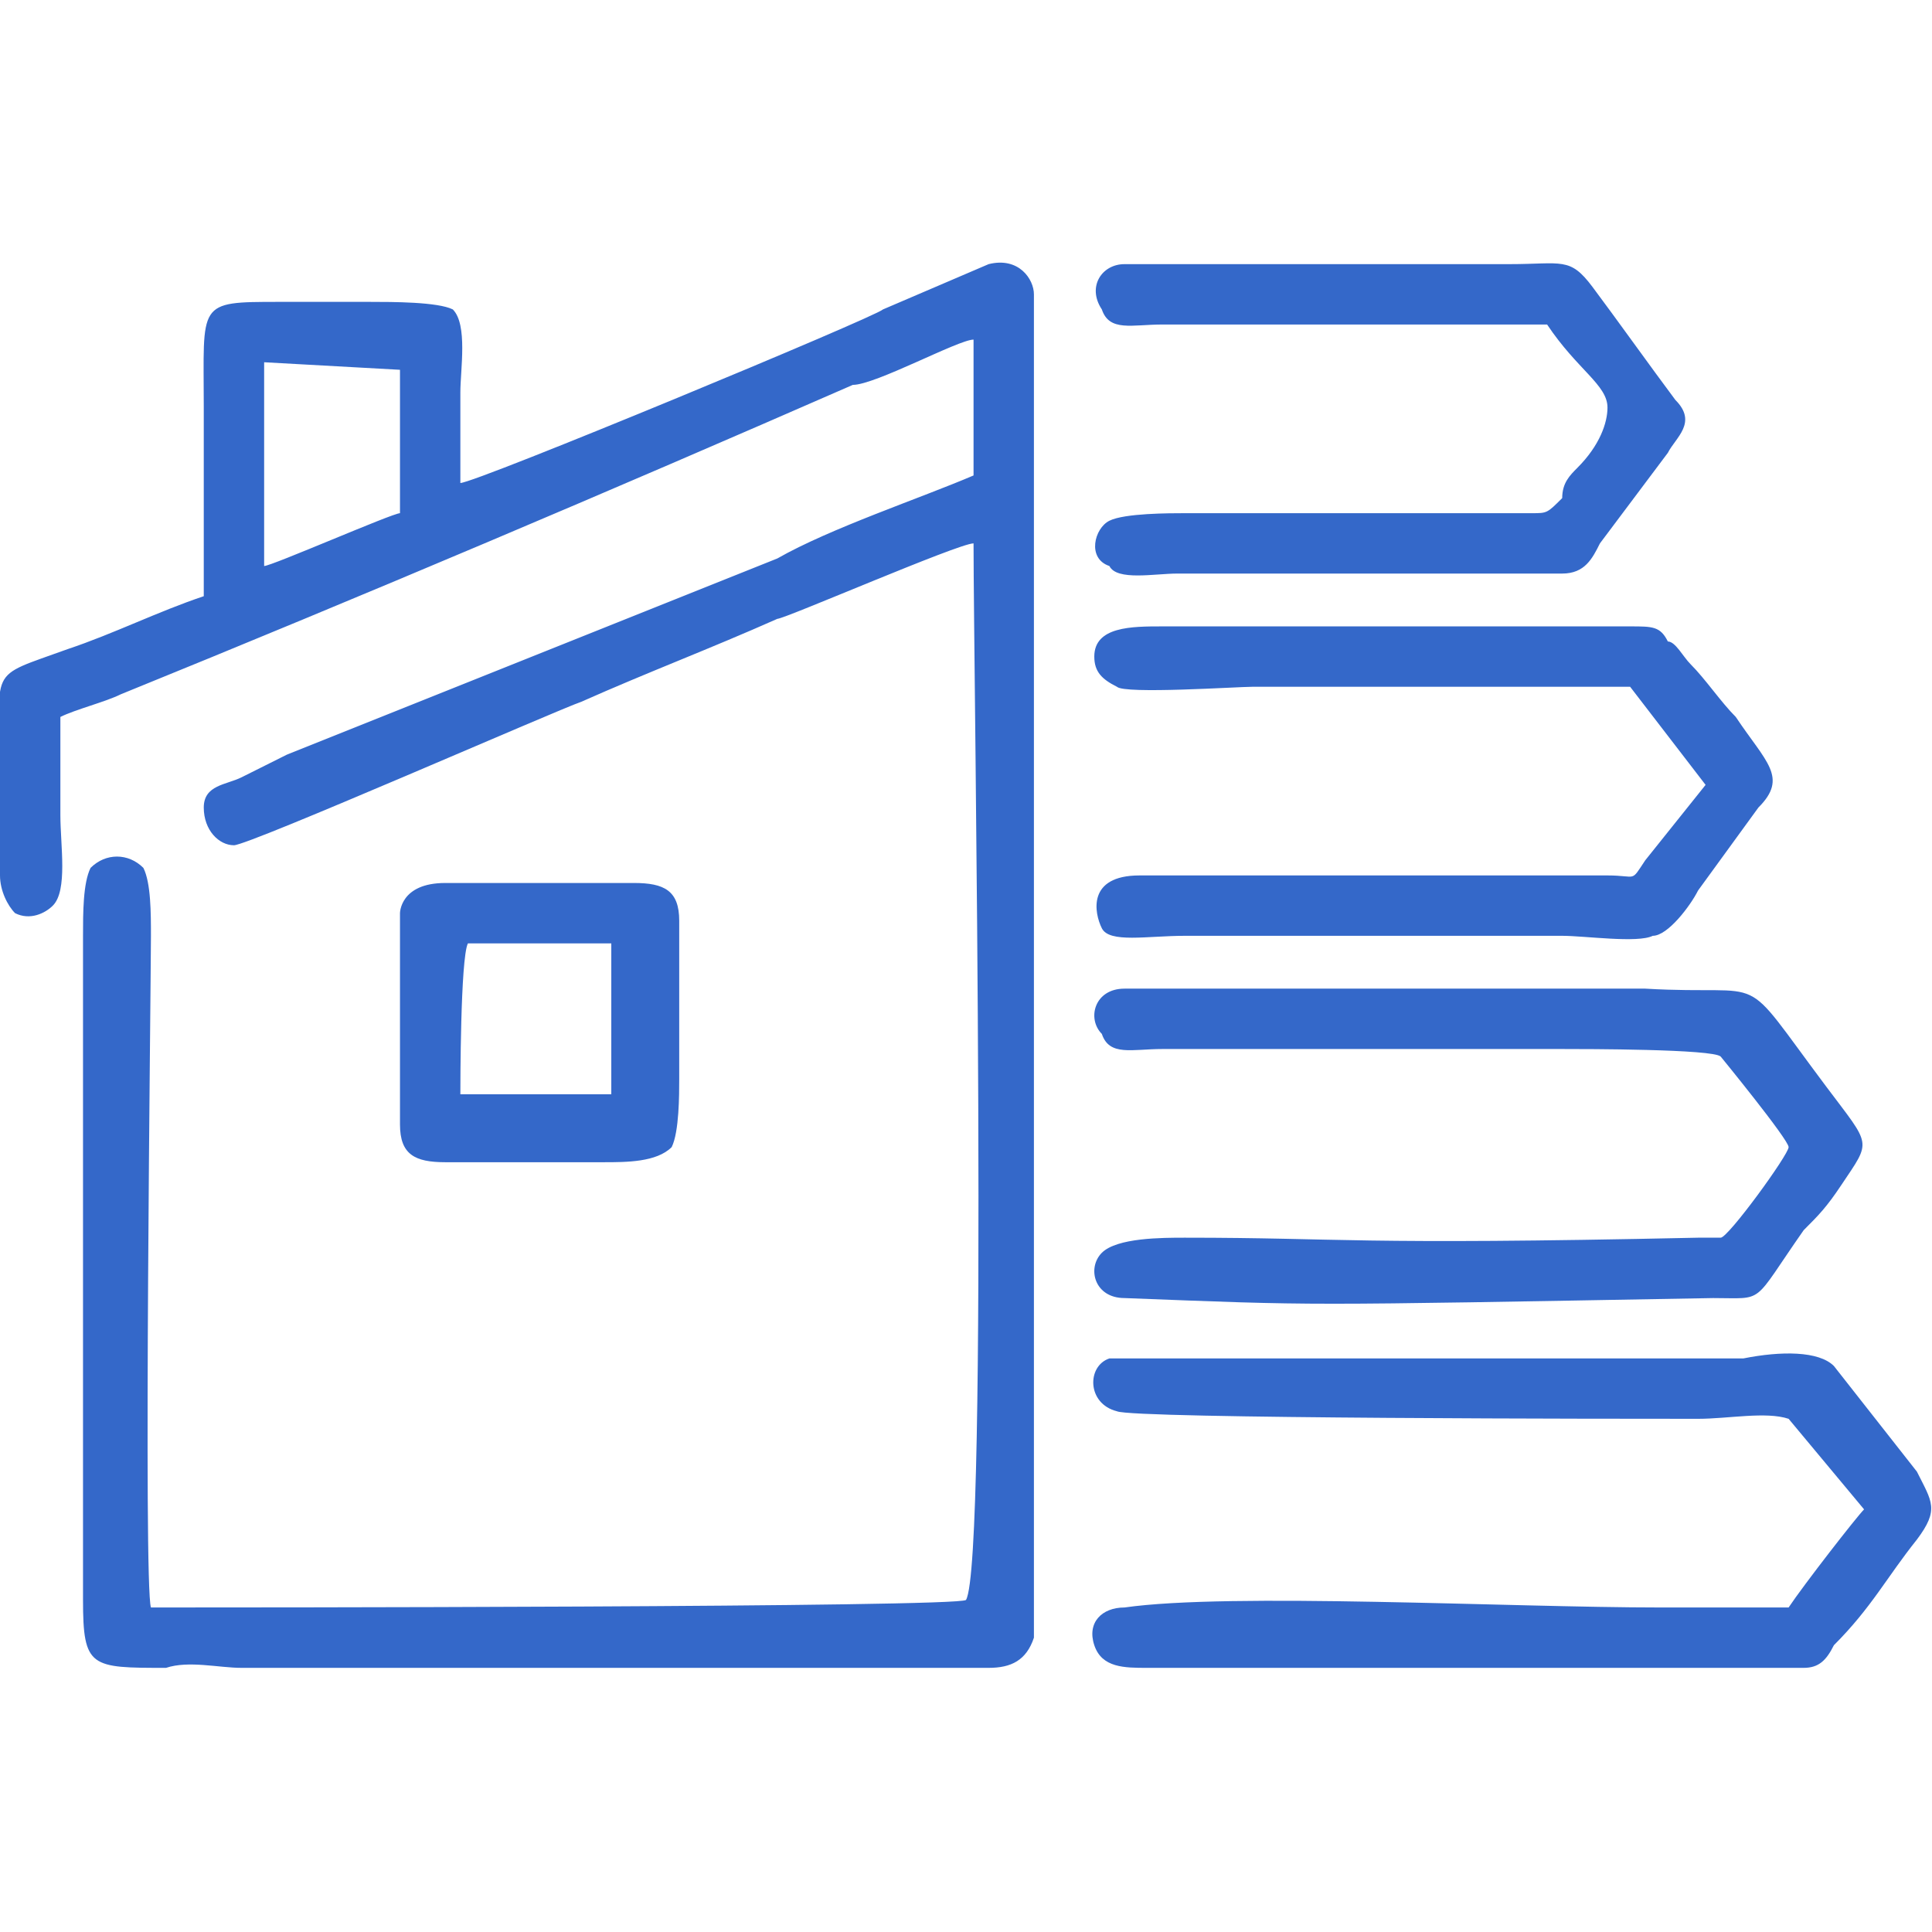 <svg xmlns="http://www.w3.org/2000/svg" xmlns:xlink="http://www.w3.org/1999/xlink" xml:space="preserve" width="256px" height="256px" style="shape-rendering:geometricPrecision; text-rendering:geometricPrecision; image-rendering:optimizeQuality; fill-rule:evenodd; clip-rule:evenodd" viewBox="0 0 256 256"> <defs>  <style type="text/css">       .fil0 {fill:none}    .fil1 {fill:#3468C9}     </style> </defs> <g id="Layer_x0020_1">    <g id="_1294717264">   <rect class="fil0" width="256" height="256"></rect>   <path class="fil1" d="M61 64c0,-4 0,-8 0,-12 0,-3 1,-9 -1,-11 -2,-1 -8,-1 -11,-1 -4,0 -8,0 -12,0 -11,0 -10,0 -10,14 0,8 0,17 0,25 -6,2 -12,5 -18,7 -11,4 -9,2 -9,17 0,5 0,9 0,13 0,2 1,4 2,5 2,1 4,0 5,-1 2,-2 1,-8 1,-12 0,-4 0,-9 0,-13 2,-1 6,-2 8,-3 32,-13 65,-27 97,-41 3,0 14,-6 16,-6 0,7 0,12 0,18 -7,3 -19,7 -26,11l-65 26c-2,1 -4,2 -6,3 -2,1 -5,1 -5,4 0,3 2,5 4,5 2,0 43,-18 46,-19 9,-4 17,-7 26,-11 1,0 24,-10 26,-10 0,17 2,135 -1,140 -1,1 -99,1 -108,1 -1,-3 0,-83 0,-89 0,-3 0,-7 -1,-9 -2,-2 -5,-2 -7,0 -1,2 -1,6 -1,9l0 88c0,9 1,9 11,9 3,-1 7,0 10,0l99 0c3,0 5,-1 6,-4 0,-3 0,-7 0,-10l0 -158c0,-3 0,-6 0,-10 0,-2 -2,-5 -6,-4l-14 6c-1,1 -54,23 -56,23zm-8 57l0 28c0,4 2,5 6,5l21 0c3,0 7,0 9,-2 1,-2 1,-7 1,-9l0 -21c0,-4 -2,-5 -6,-5 -8,0 -17,0 -25,0 -6,0 -6,4 -6,4zm8 24l20 0 0 -20 -19 0c-1,2 -1,19 -1,20zm144 -102c4,6 8,8 8,11 0,2 -1,5 -4,8 -1,1 -2,2 -2,4 -2,2 -2,2 -4,2 -15,0 -31,0 -46,0 -2,0 -8,0 -10,1 -2,1 -3,5 0,6 1,2 6,1 9,1l30 0c7,0 14,0 21,0 3,0 4,-2 5,-4l9 -12c1,-2 4,-4 1,-7 -3,-4 -8,-11 -11,-15 -3,-4 -4,-3 -11,-3 -14,0 -27,0 -41,0 -3,0 -7,0 -10,0 -3,0 -5,3 -3,6 1,3 4,2 8,2l51 0zm11 48l10 13 -8 10c-2,3 -1,2 -5,2l-62 0c-7,0 -6,5 -5,7 1,2 6,1 11,1l37 0c4,0 9,0 13,0 3,0 10,1 12,0 2,0 5,-4 6,-6l8 -11c4,-4 1,-6 -3,-12 -2,-2 -4,-5 -6,-7 -1,-1 -2,-3 -3,-3 -1,-2 -2,-2 -5,-2l-62 0c-4,0 -9,0 -9,4 0,2 1,3 3,4 1,1 16,0 18,0 17,0 34,0 50,0zm21 61c0,1 -8,12 -9,12 0,0 -1,0 -3,0 -46,1 -47,0 -68,0 -3,0 -9,0 -11,2 -2,2 -1,6 3,6 26,1 22,1 78,0 7,0 5,1 12,-9 2,-2 3,-3 5,-6 4,-6 4,-5 -2,-13 -12,-16 -7,-12 -24,-13 -19,0 -39,0 -58,0 -3,0 -7,0 -11,0 -4,0 -5,4 -3,6 1,3 4,2 8,2l53 0c3,0 20,0 21,1 0,0 9,11 9,12zm-90 28c-3,1 -3,6 1,7 2,1 68,1 77,1 4,0 9,-1 12,0l10 12c-1,1 -8,10 -10,13 -5,0 -12,0 -17,0 -20,0 -57,-2 -71,0 -3,0 -5,2 -4,5 1,3 4,3 7,3 6,0 12,0 18,0 28,0 10,0 50,0 5,0 14,0 19,0 2,0 3,-1 4,-3 5,-5 7,-9 11,-14 3,-4 2,-5 0,-9l-11 -14c-2,-2 -7,-2 -12,-1l-50 0c-17,0 -28,0 -34,0zm-112 -105c1,0 17,-7 18,-7l0 -19 -18 -1 0 27z"></path>  </g> </g></svg>